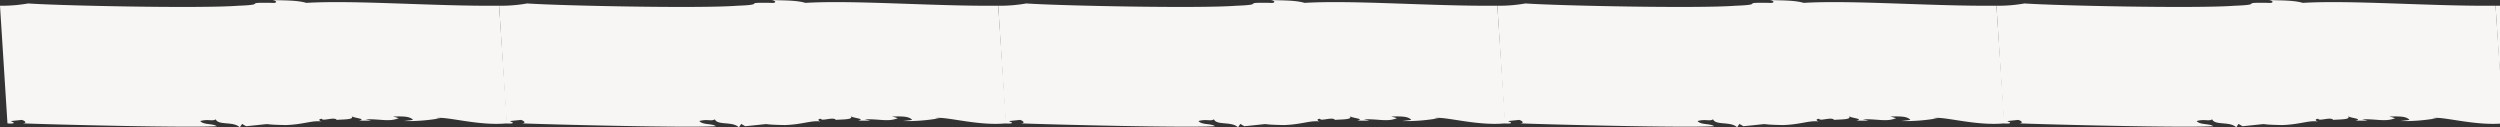 <svg xmlns="http://www.w3.org/2000/svg" xmlns:xlink="http://www.w3.org/1999/xlink" viewBox="-15787 768.381 581.036 29.6" preserveAspectRatio="none slice"><rect x="-15787" y="768.381" width="581.036" height="29.6" fill="#333333" stroke="none"/><defs><style>.a{fill:none;}.b{clip-path:url(#a);}.c{fill:#f8f6f4;}</style><clipPath id="a"><rect class="a" width="581.036" height="29.6"/></clipPath></defs><g transform="translate(-16352 -207)"><g class="b" transform="translate(565 975.381)"><g transform="translate(-565 -975.381)"><path class="c" d="M71.2.667C68.934,0,65.734.133,63.334,0c1.333.267.933.8-.133.667-7.333-.133-.533.4-7.867.667-8.667.667-41.2,0-48.8-.533A35.047,35.047,0,0,1,0,1.333L1.733,28.667a4.445,4.445,0,0,0,1.333,0c.4-.267-.267-.267-.533-.533l2.533-.267c.933.267,1.2.8.133.8,6.533.267,38.133,1.067,45.2.667-.933-.667-3.067-.267-3.867-1.2,1.867-.533,2.8.133,3.6-.4.667,1.467,4.133.4,5.6,1.867l.533-.8.933.533c8.267-.8,1.867-.4,9.2-.267,4.267-.133,6.267-1.2,8.533-.8-.4,0-1.333-.533-.133-.667.133.667,2.933-.533,3.467.267,1.067-.133,4.533,0,3.333-.933.533.533,3.733.667,1.867,1.067a19.525,19.525,0,0,0,2.8,0l-1.333-.267c3.467-.133,5.467.667,7.733-.267l-1.333-.4c2.133,0,3.867-.133,4.667.8l-2.133.267a42.63,42.63,0,0,0,8.533-.667h-1.067c2.267-.533,9.867,1.867,16.533,1.2L116,1.333C100.8,1.467,82.534,0,71.2.667Z" transform="translate(565 975.381)"/></g><g transform="translate(-449 -975.381)"><path class="c" d="M71.2.667C68.934,0,65.734.133,63.334,0c1.333.267.933.8-.133.667-7.333-.133-.533.4-7.867.667-8.667.667-41.2,0-48.8-.533A35.047,35.047,0,0,1,0,1.333L1.733,28.667a4.445,4.445,0,0,0,1.333,0c.4-.267-.267-.267-.533-.533l2.533-.267c.933.267,1.2.8.133.8,6.533.267,38.133,1.067,45.2.667-.933-.667-3.067-.267-3.867-1.2,1.867-.533,2.8.133,3.6-.4.667,1.467,4.133.4,5.6,1.867l.533-.8.933.533c8.267-.8,1.867-.4,9.2-.267,4.267-.133,6.267-1.2,8.533-.8-.4,0-1.333-.533-.133-.667.133.667,2.933-.533,3.467.267,1.067-.133,4.533,0,3.333-.933.533.533,3.733.667,1.867,1.067a19.525,19.525,0,0,0,2.8,0l-1.333-.267c3.467-.133,5.467.667,7.733-.267l-1.333-.4c2.133,0,3.867-.133,4.667.8l-2.133.267a42.63,42.63,0,0,0,8.533-.667h-1.067c2.267-.533,9.867,1.867,16.533,1.2L116,1.333C100.8,1.467,82.534,0,71.2.667Z" transform="translate(565 975.381)"/></g><g transform="translate(-333 -975.381)"><path class="c" d="M71.2.667C68.934,0,65.734.133,63.334,0c1.333.267.933.8-.133.667-7.333-.133-.533.4-7.867.667-8.667.667-41.2,0-48.8-.533A35.047,35.047,0,0,1,0,1.333L1.733,28.667a4.445,4.445,0,0,0,1.333,0c.4-.267-.267-.267-.533-.533l2.533-.267c.933.267,1.2.8.133.8,6.533.267,38.133,1.067,45.2.667-.933-.667-3.067-.267-3.867-1.2,1.867-.533,2.8.133,3.6-.4.667,1.467,4.133.4,5.6,1.867l.533-.8.933.533c8.267-.8,1.867-.4,9.2-.267,4.267-.133,6.267-1.2,8.533-.8-.4,0-1.333-.533-.133-.667.133.667,2.933-.533,3.467.267,1.067-.133,4.533,0,3.333-.933.533.533,3.733.667,1.867,1.067a19.525,19.525,0,0,0,2.8,0l-1.333-.267c3.467-.133,5.467.667,7.733-.267l-1.333-.4c2.133,0,3.867-.133,4.667.8l-2.133.267a42.63,42.63,0,0,0,8.533-.667h-1.067c2.267-.533,9.867,1.867,16.533,1.2L116,1.333C100.8,1.467,82.534,0,71.2.667Z" transform="translate(565 975.381)"/></g><g transform="translate(-217 -975.381)"><path class="c" d="M71.2.667C68.934,0,65.734.133,63.334,0c1.333.267.933.8-.133.667-7.333-.133-.533.4-7.867.667-8.667.667-41.2,0-48.8-.533A35.047,35.047,0,0,1,0,1.333L1.733,28.667a4.445,4.445,0,0,0,1.333,0c.4-.267-.267-.267-.533-.533l2.533-.267c.933.267,1.2.8.133.8,6.533.267,38.133,1.067,45.2.667-.933-.667-3.067-.267-3.867-1.2,1.867-.533,2.8.133,3.6-.4.667,1.467,4.133.4,5.6,1.867l.533-.8.933.533c8.267-.8,1.867-.4,9.2-.267,4.267-.133,6.267-1.2,8.533-.8-.4,0-1.333-.533-.133-.667.133.667,2.933-.533,3.467.267,1.067-.133,4.533,0,3.333-.933.533.533,3.733.667,1.867,1.067a19.525,19.525,0,0,0,2.8,0l-1.333-.267c3.467-.133,5.467.667,7.733-.267l-1.333-.4c2.133,0,3.867-.133,4.667.8l-2.133.267a42.63,42.63,0,0,0,8.533-.667h-1.067c2.267-.533,9.867,1.867,16.533,1.2L116,1.333C100.8,1.467,82.534,0,71.2.667Z" transform="translate(565 975.381)"/></g><g transform="translate(-101 -975.381)"><path class="c" d="M71.2.667C68.934,0,65.734.133,63.334,0c1.333.267.933.8-.133.667-7.333-.133-.533.4-7.867.667-8.667.667-41.2,0-48.8-.533A35.047,35.047,0,0,1,0,1.333L1.733,28.667a4.445,4.445,0,0,0,1.333,0c.4-.267-.267-.267-.533-.533l2.533-.267c.933.267,1.2.8.133.8,6.533.267,38.133,1.067,45.2.667-.933-.667-3.067-.267-3.867-1.2,1.867-.533,2.8.133,3.6-.4.667,1.467,4.133.4,5.6,1.867l.533-.8.933.533c8.267-.8,1.867-.4,9.2-.267,4.267-.133,6.267-1.2,8.533-.8-.4,0-1.333-.533-.133-.667.133.667,2.933-.533,3.467.267,1.067-.133,4.533,0,3.333-.933.533.533,3.733.667,1.867,1.067a19.525,19.525,0,0,0,2.8,0l-1.333-.267c3.467-.133,5.467.667,7.733-.267l-1.333-.4c2.133,0,3.867-.133,4.667.8l-2.133.267a42.63,42.63,0,0,0,8.533-.667h-1.067c2.267-.533,9.867,1.867,16.533,1.2L116,1.333C100.8,1.467,82.534,0,71.2.667Z" transform="translate(565 975.381)"/></g><g transform="translate(15 -975.381)"><path class="c" d="M71.2.667C68.934,0,65.734.133,63.334,0c1.333.267.933.8-.133.667-7.333-.133-.533.4-7.867.667-8.667.667-41.2,0-48.8-.533A35.047,35.047,0,0,1,0,1.333L1.733,28.667a4.445,4.445,0,0,0,1.333,0c.4-.267-.267-.267-.533-.533l2.533-.267c.933.267,1.2.8.133.8,6.533.267,38.133,1.067,45.2.667-.933-.667-3.067-.267-3.867-1.2,1.867-.533,2.8.133,3.6-.4.667,1.467,4.133.4,5.6,1.867l.533-.8.933.533c8.267-.8,1.867-.4,9.2-.267,4.267-.133,6.267-1.2,8.533-.8-.4,0-1.333-.533-.133-.667.133.667,2.933-.533,3.467.267,1.067-.133,4.533,0,3.333-.933.533.533,3.733.667,1.867,1.067a19.525,19.525,0,0,0,2.8,0l-1.333-.267c3.467-.133,5.467.667,7.733-.267l-1.333-.4c2.133,0,3.867-.133,4.667.8l-2.133.267a42.63,42.63,0,0,0,8.533-.667h-1.067c2.267-.533,9.867,1.867,16.533,1.2L116,1.333C100.8,1.467,82.534,0,71.2.667Z" transform="translate(565 975.381)"/></g></g></g></svg>
